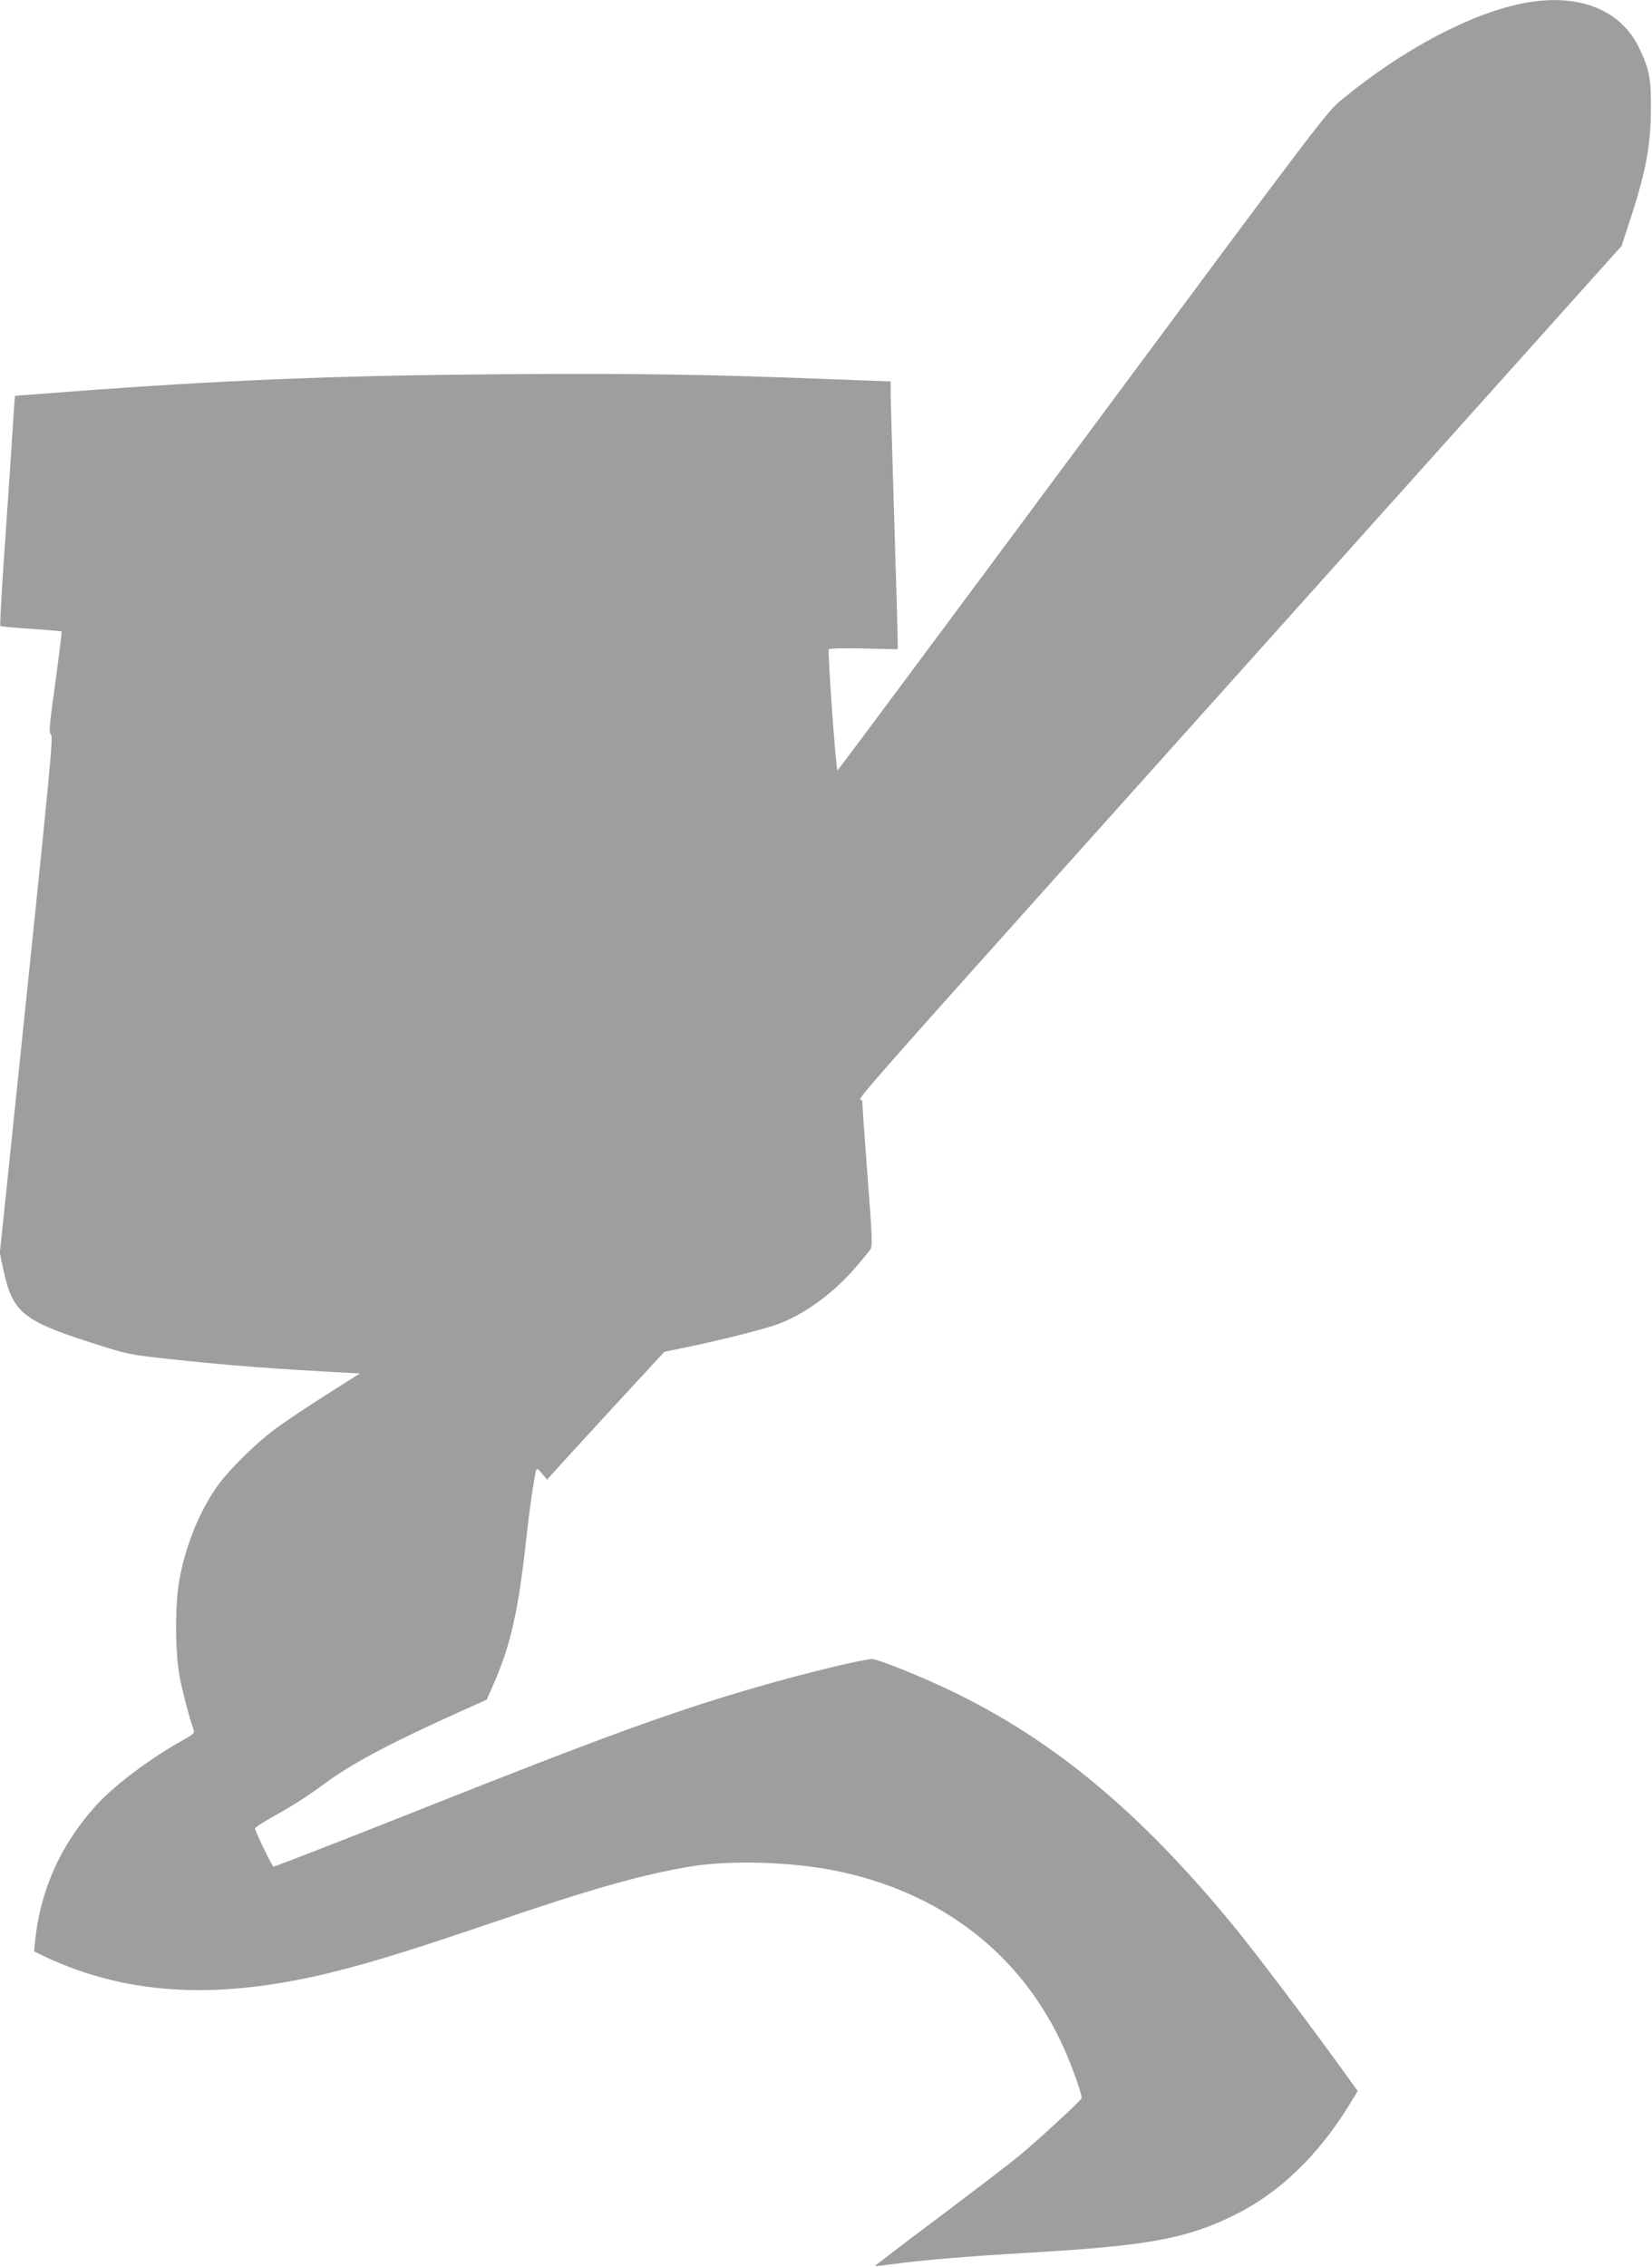 <?xml version="1.0" standalone="no"?>
<!DOCTYPE svg PUBLIC "-//W3C//DTD SVG 20010904//EN"
 "http://www.w3.org/TR/2001/REC-SVG-20010904/DTD/svg10.dtd">
<svg version="1.0" xmlns="http://www.w3.org/2000/svg"
 width="933pt" height="1280pt" viewBox="0 0 933 1280"
 preserveAspectRatio="xMidYMid meet">
<g transform="translate(0,1280) scale(0.1,-0.1)"
fill="#9e9e9e" stroke="none">
<path d="M8615 12784 c-297 -54 -691 -261 -1034 -544 -89 -73 -110 -101 -1468
-1932 -758 -1022 -1380 -1858 -1383 -1858 -9 0 -57 674 -49 684 4 5 93 7 198
4 l191 -4 0 46 c0 25 -9 340 -20 700 -11 360 -20 680 -20 711 l0 55 -312 12
c-750 29 -1127 34 -1873 29 -941 -7 -1587 -33 -2470 -100 l-290 -22 -3 -30
c-1 -17 -11 -160 -21 -320 -11 -159 -30 -437 -42 -618 -12 -180 -20 -329 -17
-332 2 -2 80 -10 174 -16 93 -6 171 -13 172 -14 2 -2 -14 -131 -35 -287 -34
-242 -38 -285 -26 -295 15 -12 6 -106 -228 -2353 l-60 -575 21 -99 c51 -236
111 -285 500 -409 203 -65 207 -66 445 -92 359 -38 561 -53 1024 -78 l44 -2
-194 -123 c-107 -68 -234 -153 -284 -190 -109 -81 -264 -233 -328 -324 -100
-142 -177 -330 -213 -523 -26 -136 -26 -408 0 -550 16 -85 59 -248 81 -307 5
-12 -9 -25 -62 -54 -181 -100 -387 -255 -489 -367 -203 -224 -319 -484 -347
-779 l-4 -47 64 -31 c472 -220 991 -246 1648 -79 208 52 460 131 880 274 548
187 836 269 1111 315 217 37 556 28 807 -20 609 -118 1073 -477 1310 -1015 47
-107 101 -260 95 -273 -8 -18 -248 -239 -350 -323 -62 -51 -272 -211 -466
-357 -194 -145 -352 -266 -350 -267 2 -2 46 3 98 10 164 23 413 44 775 65 664
39 882 78 1152 210 257 126 477 337 656 629 l45 74 -91 126 c-167 232 -494
665 -602 796 -535 654 -1029 1064 -1617 1344 -164 78 -403 174 -433 173 -52
-1 -372 -78 -635 -154 -471 -135 -874 -281 -1910 -693 -444 -176 -826 -325
-836 -325 -6 0 -104 201 -104 215 0 6 46 36 102 67 112 62 194 115 303 195
143 105 362 222 742 393 l162 73 40 91 c97 224 139 410 186 841 15 142 42 324
52 359 5 18 9 16 34 -15 l29 -34 33 37 c17 20 166 182 330 361 l299 324 131
27 c181 37 431 100 510 129 150 55 315 175 443 325 36 42 73 86 80 98 12 18
10 73 -16 407 -16 213 -30 406 -30 430 0 50 -356 -353 2721 3080 l1567 1748
45 137 c92 279 120 430 121 637 1 172 -9 223 -65 341 -104 219 -339 313 -644
258z"/>
</g>
</svg>
